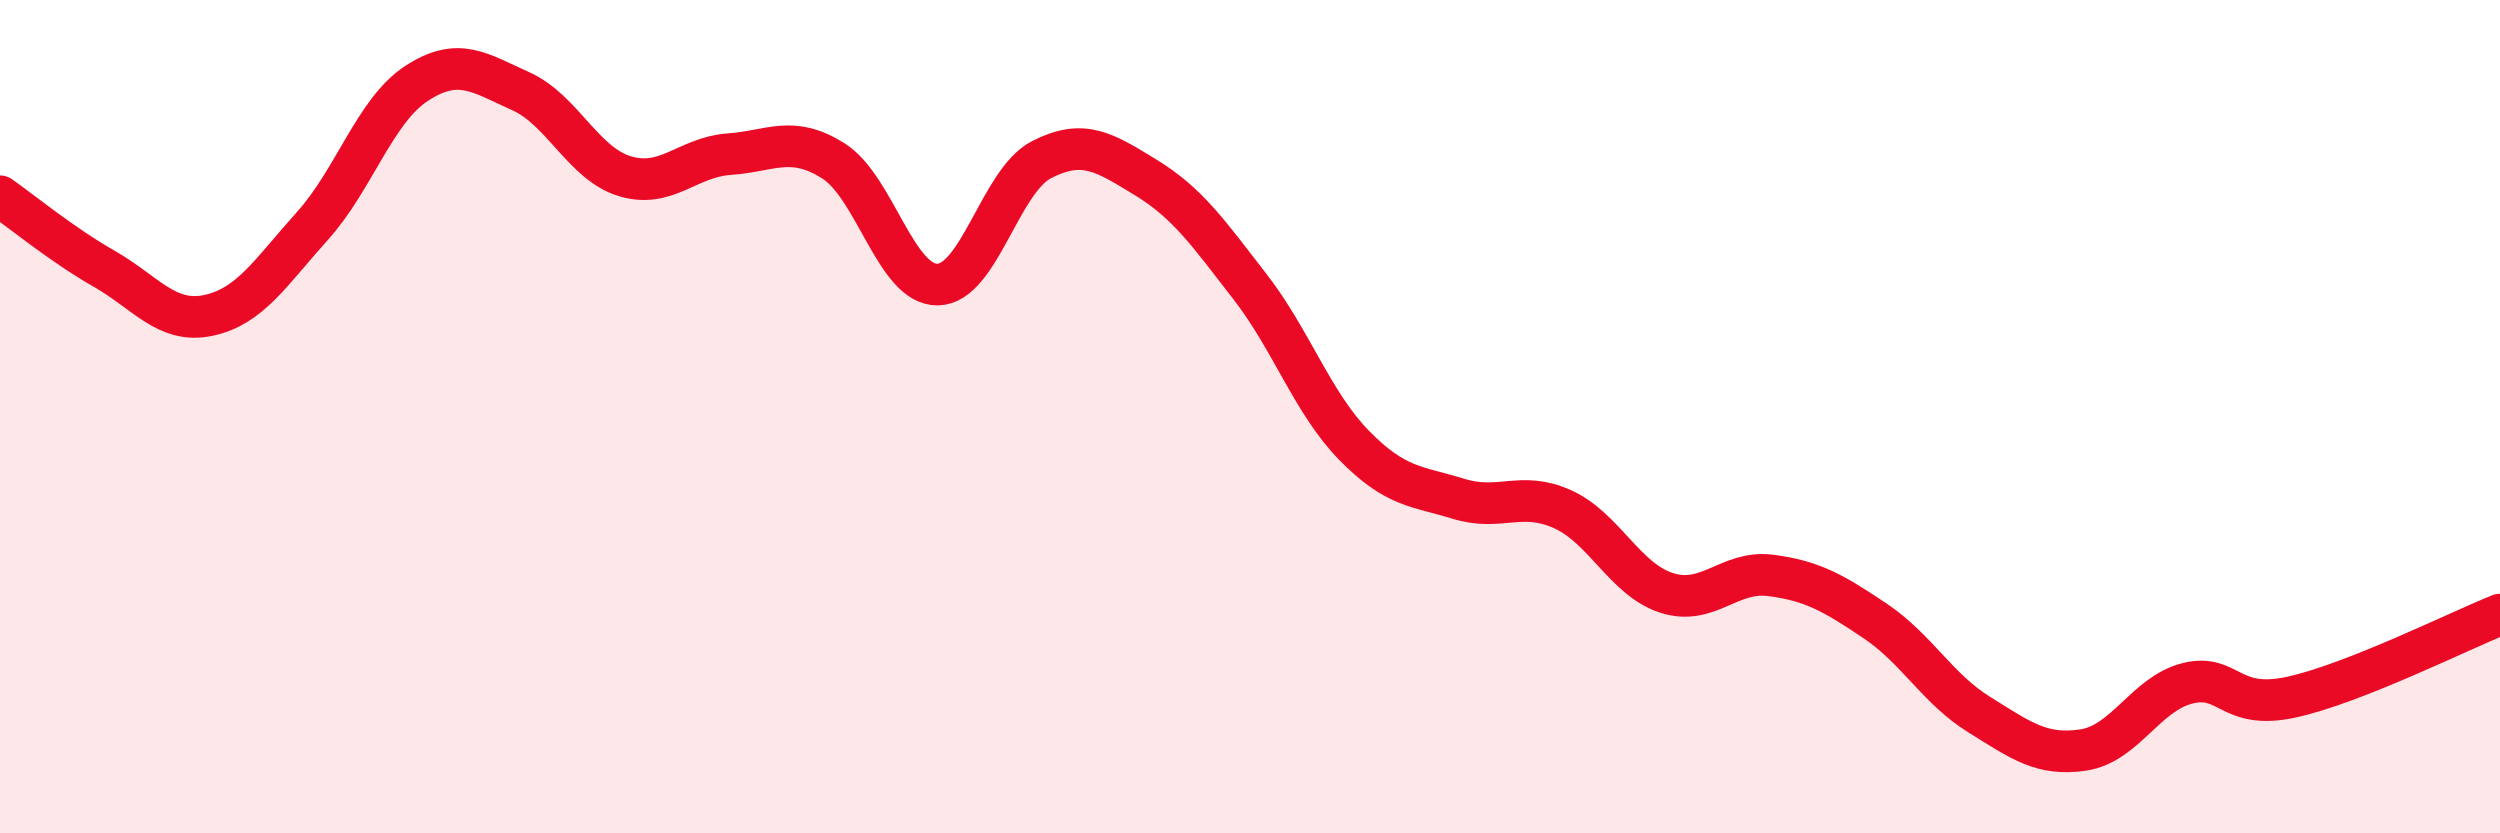 
    <svg width="60" height="20" viewBox="0 0 60 20" xmlns="http://www.w3.org/2000/svg">
      <path
        d="M 0,4.71 C 0.5,5.06 1.5,5.88 2.5,6.45 C 3.5,7.02 4,7.78 5,7.57 C 6,7.36 6.5,6.53 7.5,5.42 C 8.5,4.31 9,2.65 10,2 C 11,1.35 11.5,1.74 12.5,2.19 C 13.5,2.64 14,3.93 15,4.23 C 16,4.53 16.5,3.77 17.5,3.7 C 18.5,3.63 19,3.23 20,3.86 C 21,4.49 21.5,6.84 22.5,6.83 C 23.5,6.82 24,4.34 25,3.83 C 26,3.32 26.5,3.65 27.5,4.26 C 28.5,4.87 29,5.59 30,6.88 C 31,8.17 31.5,9.67 32.5,10.69 C 33.5,11.71 34,11.66 35,11.97 C 36,12.28 36.5,11.77 37.5,12.22 C 38.5,12.67 39,13.91 40,14.23 C 41,14.55 41.5,13.68 42.5,13.81 C 43.5,13.94 44,14.23 45,14.9 C 46,15.57 46.5,16.53 47.5,17.15 C 48.5,17.77 49,18.15 50,18 C 51,17.85 51.5,16.65 52.5,16.4 C 53.5,16.15 53.5,17.06 55,16.73 C 56.5,16.4 59,15.15 60,14.75L60 20L0 20Z"
        fill="#EB0A25"
        opacity="0.1"
        stroke-linecap="round"
        stroke-linejoin="round"
      />
      <path
        d="M 0,4.71 C 0.5,5.06 1.5,5.88 2.5,6.45 C 3.5,7.02 4,7.78 5,7.57 C 6,7.36 6.5,6.53 7.5,5.42 C 8.5,4.31 9,2.65 10,2 C 11,1.35 11.5,1.74 12.5,2.19 C 13.5,2.64 14,3.93 15,4.23 C 16,4.53 16.5,3.77 17.5,3.7 C 18.5,3.63 19,3.23 20,3.86 C 21,4.49 21.5,6.84 22.5,6.83 C 23.5,6.82 24,4.34 25,3.83 C 26,3.32 26.5,3.65 27.5,4.26 C 28.5,4.87 29,5.59 30,6.88 C 31,8.17 31.5,9.67 32.5,10.69 C 33.5,11.71 34,11.66 35,11.97 C 36,12.28 36.5,11.77 37.5,12.22 C 38.5,12.67 39,13.91 40,14.23 C 41,14.55 41.5,13.68 42.5,13.81 C 43.5,13.94 44,14.23 45,14.9 C 46,15.57 46.5,16.53 47.5,17.15 C 48.5,17.77 49,18.15 50,18 C 51,17.85 51.5,16.65 52.5,16.4 C 53.5,16.15 53.5,17.06 55,16.73 C 56.5,16.4 59,15.15 60,14.75"
        stroke="#EB0A25"
        stroke-width="1"
        fill="none"
        stroke-linecap="round"
        stroke-linejoin="round"
      />
    </svg>
  